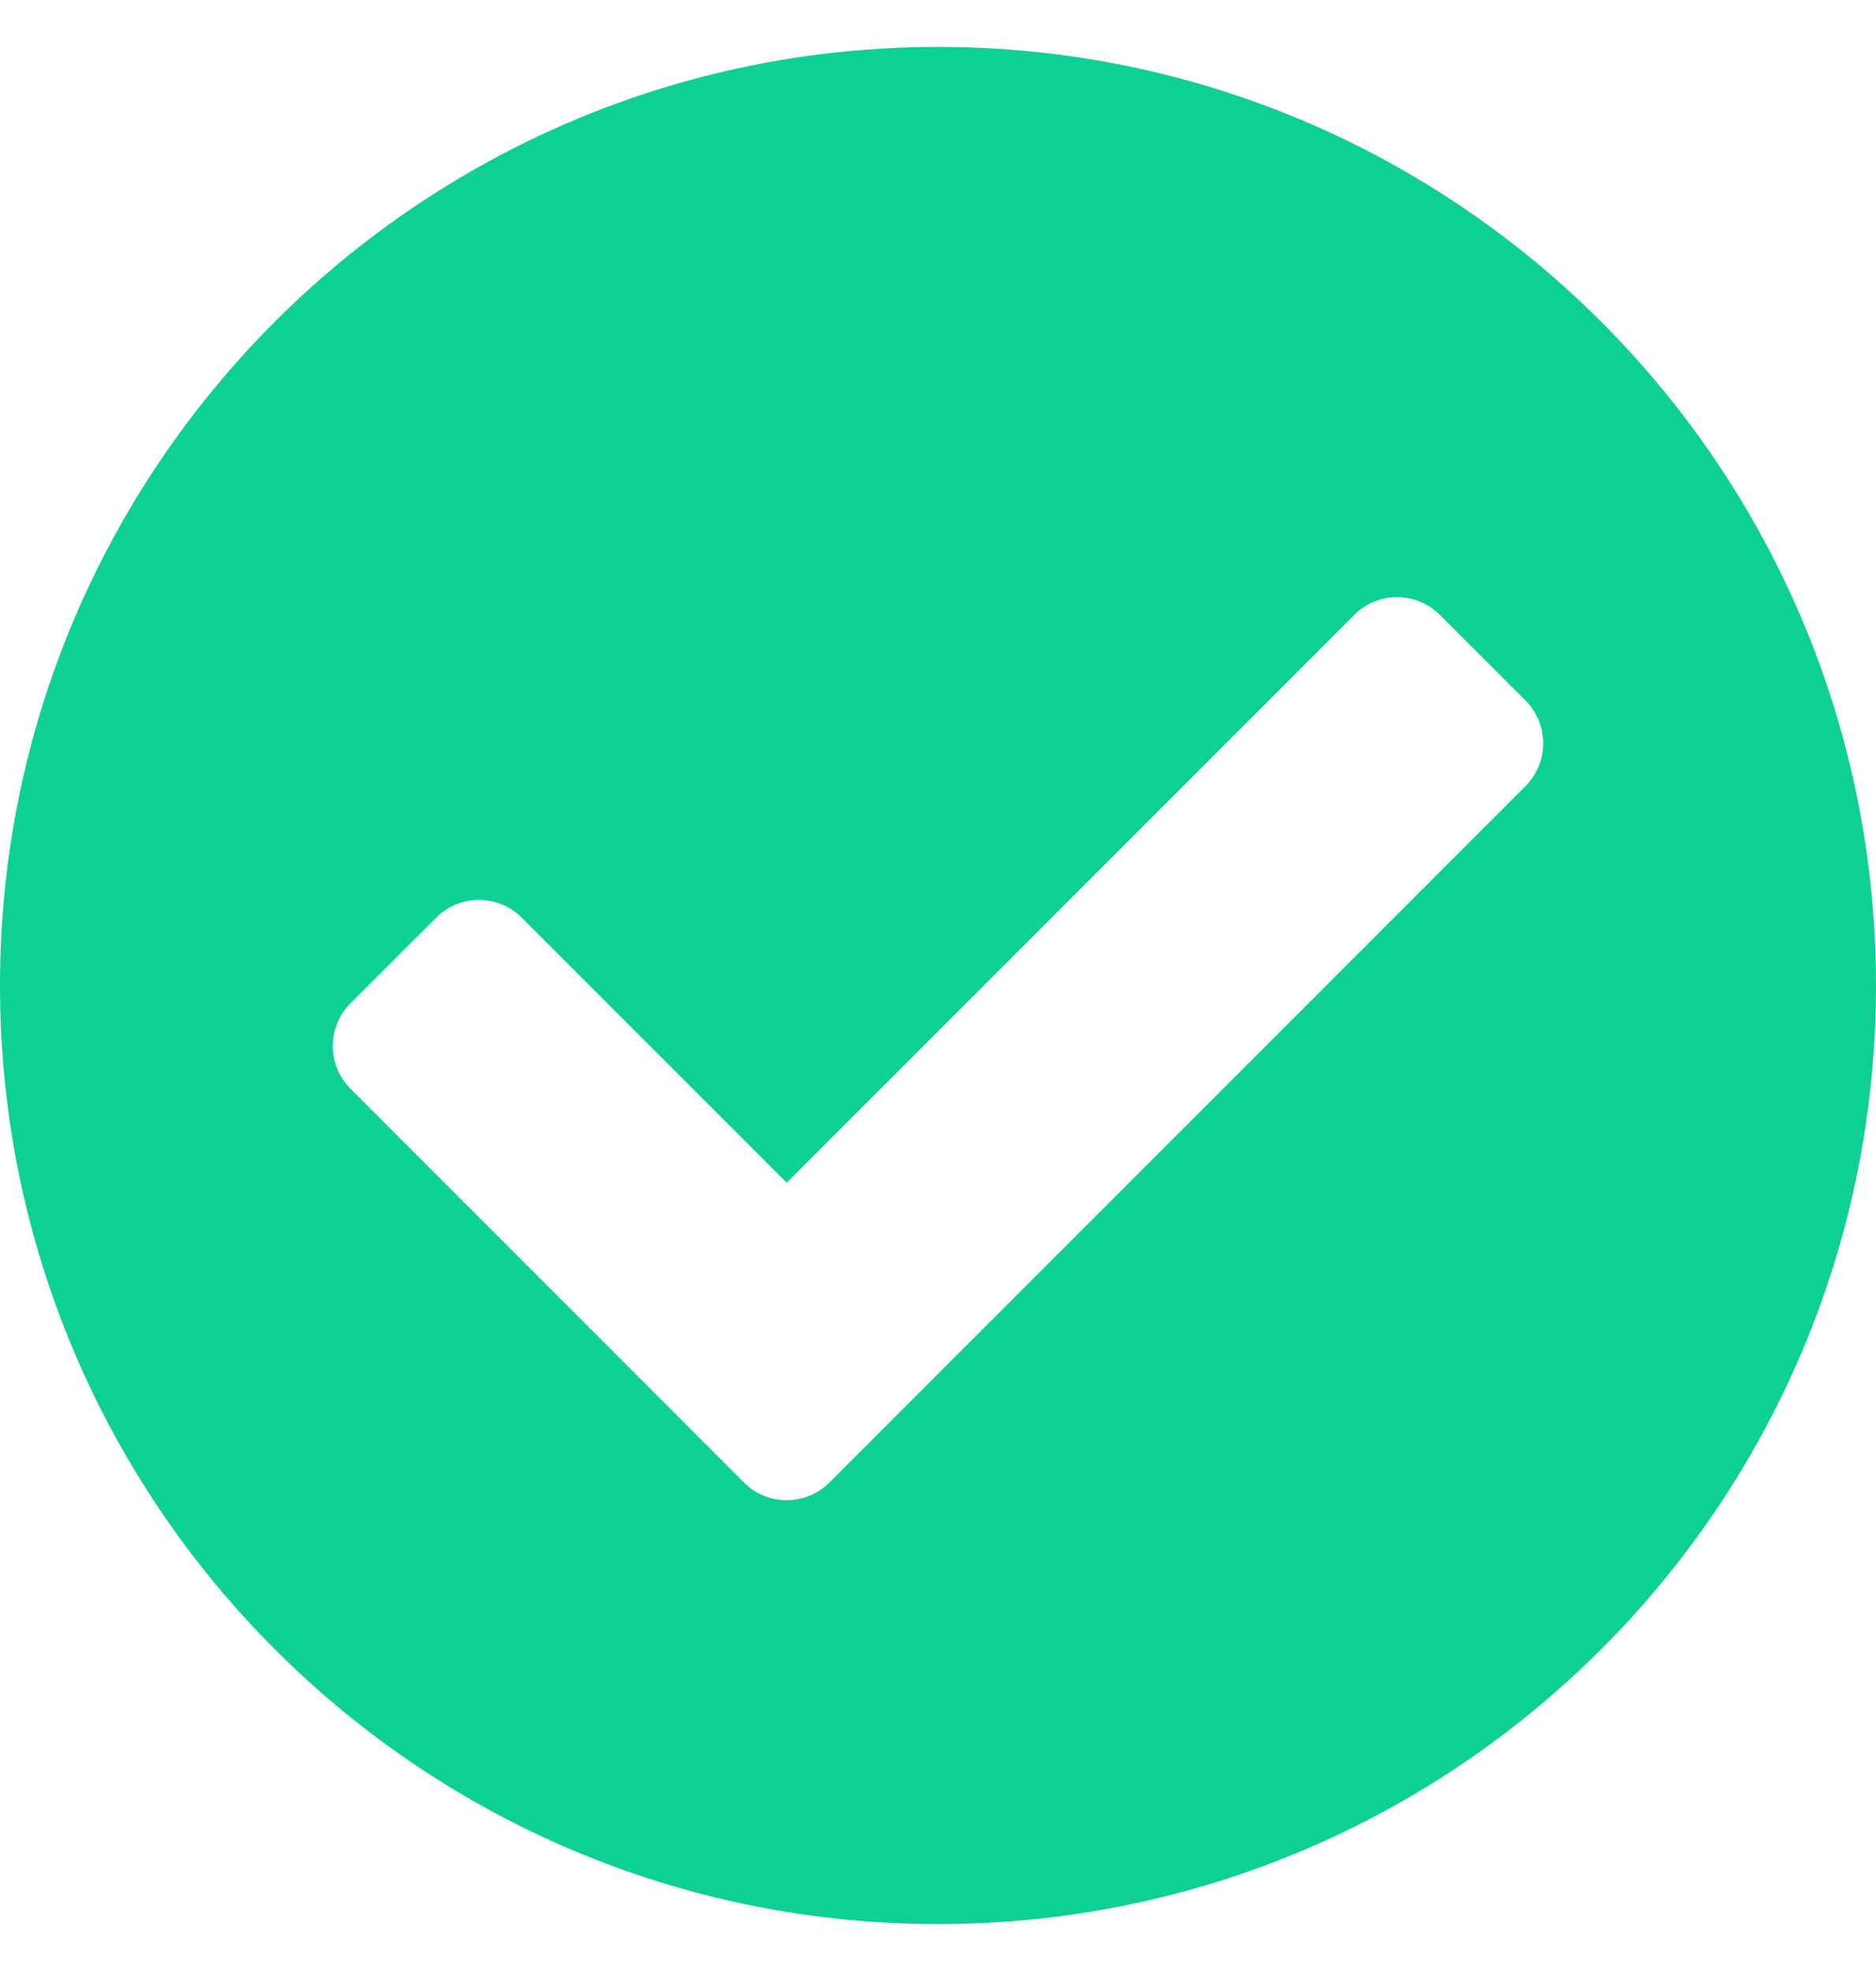 <svg width="20" height="21" viewBox="0 0 20 21" fill="none" xmlns="http://www.w3.org/2000/svg">
<g id="fas fa-check-circle">
<path id="Vector" d="M20 10.5C20 16.023 15.523 20.5 10 20.5C4.477 20.5 0 16.023 0 10.5C0 4.977 4.477 0.5 10 0.5C15.523 0.5 20 4.977 20 10.5ZM8.843 15.795L16.263 8.376C16.515 8.124 16.515 7.715 16.263 7.463L15.35 6.551C15.098 6.299 14.69 6.299 14.438 6.551L8.387 12.601L5.562 9.777C5.31 9.525 4.902 9.525 4.65 9.777L3.737 10.689C3.485 10.941 3.485 11.349 3.737 11.601L7.931 15.795C8.183 16.047 8.591 16.047 8.843 15.795Z" fill="#0ED094"/>
</g>
</svg>
